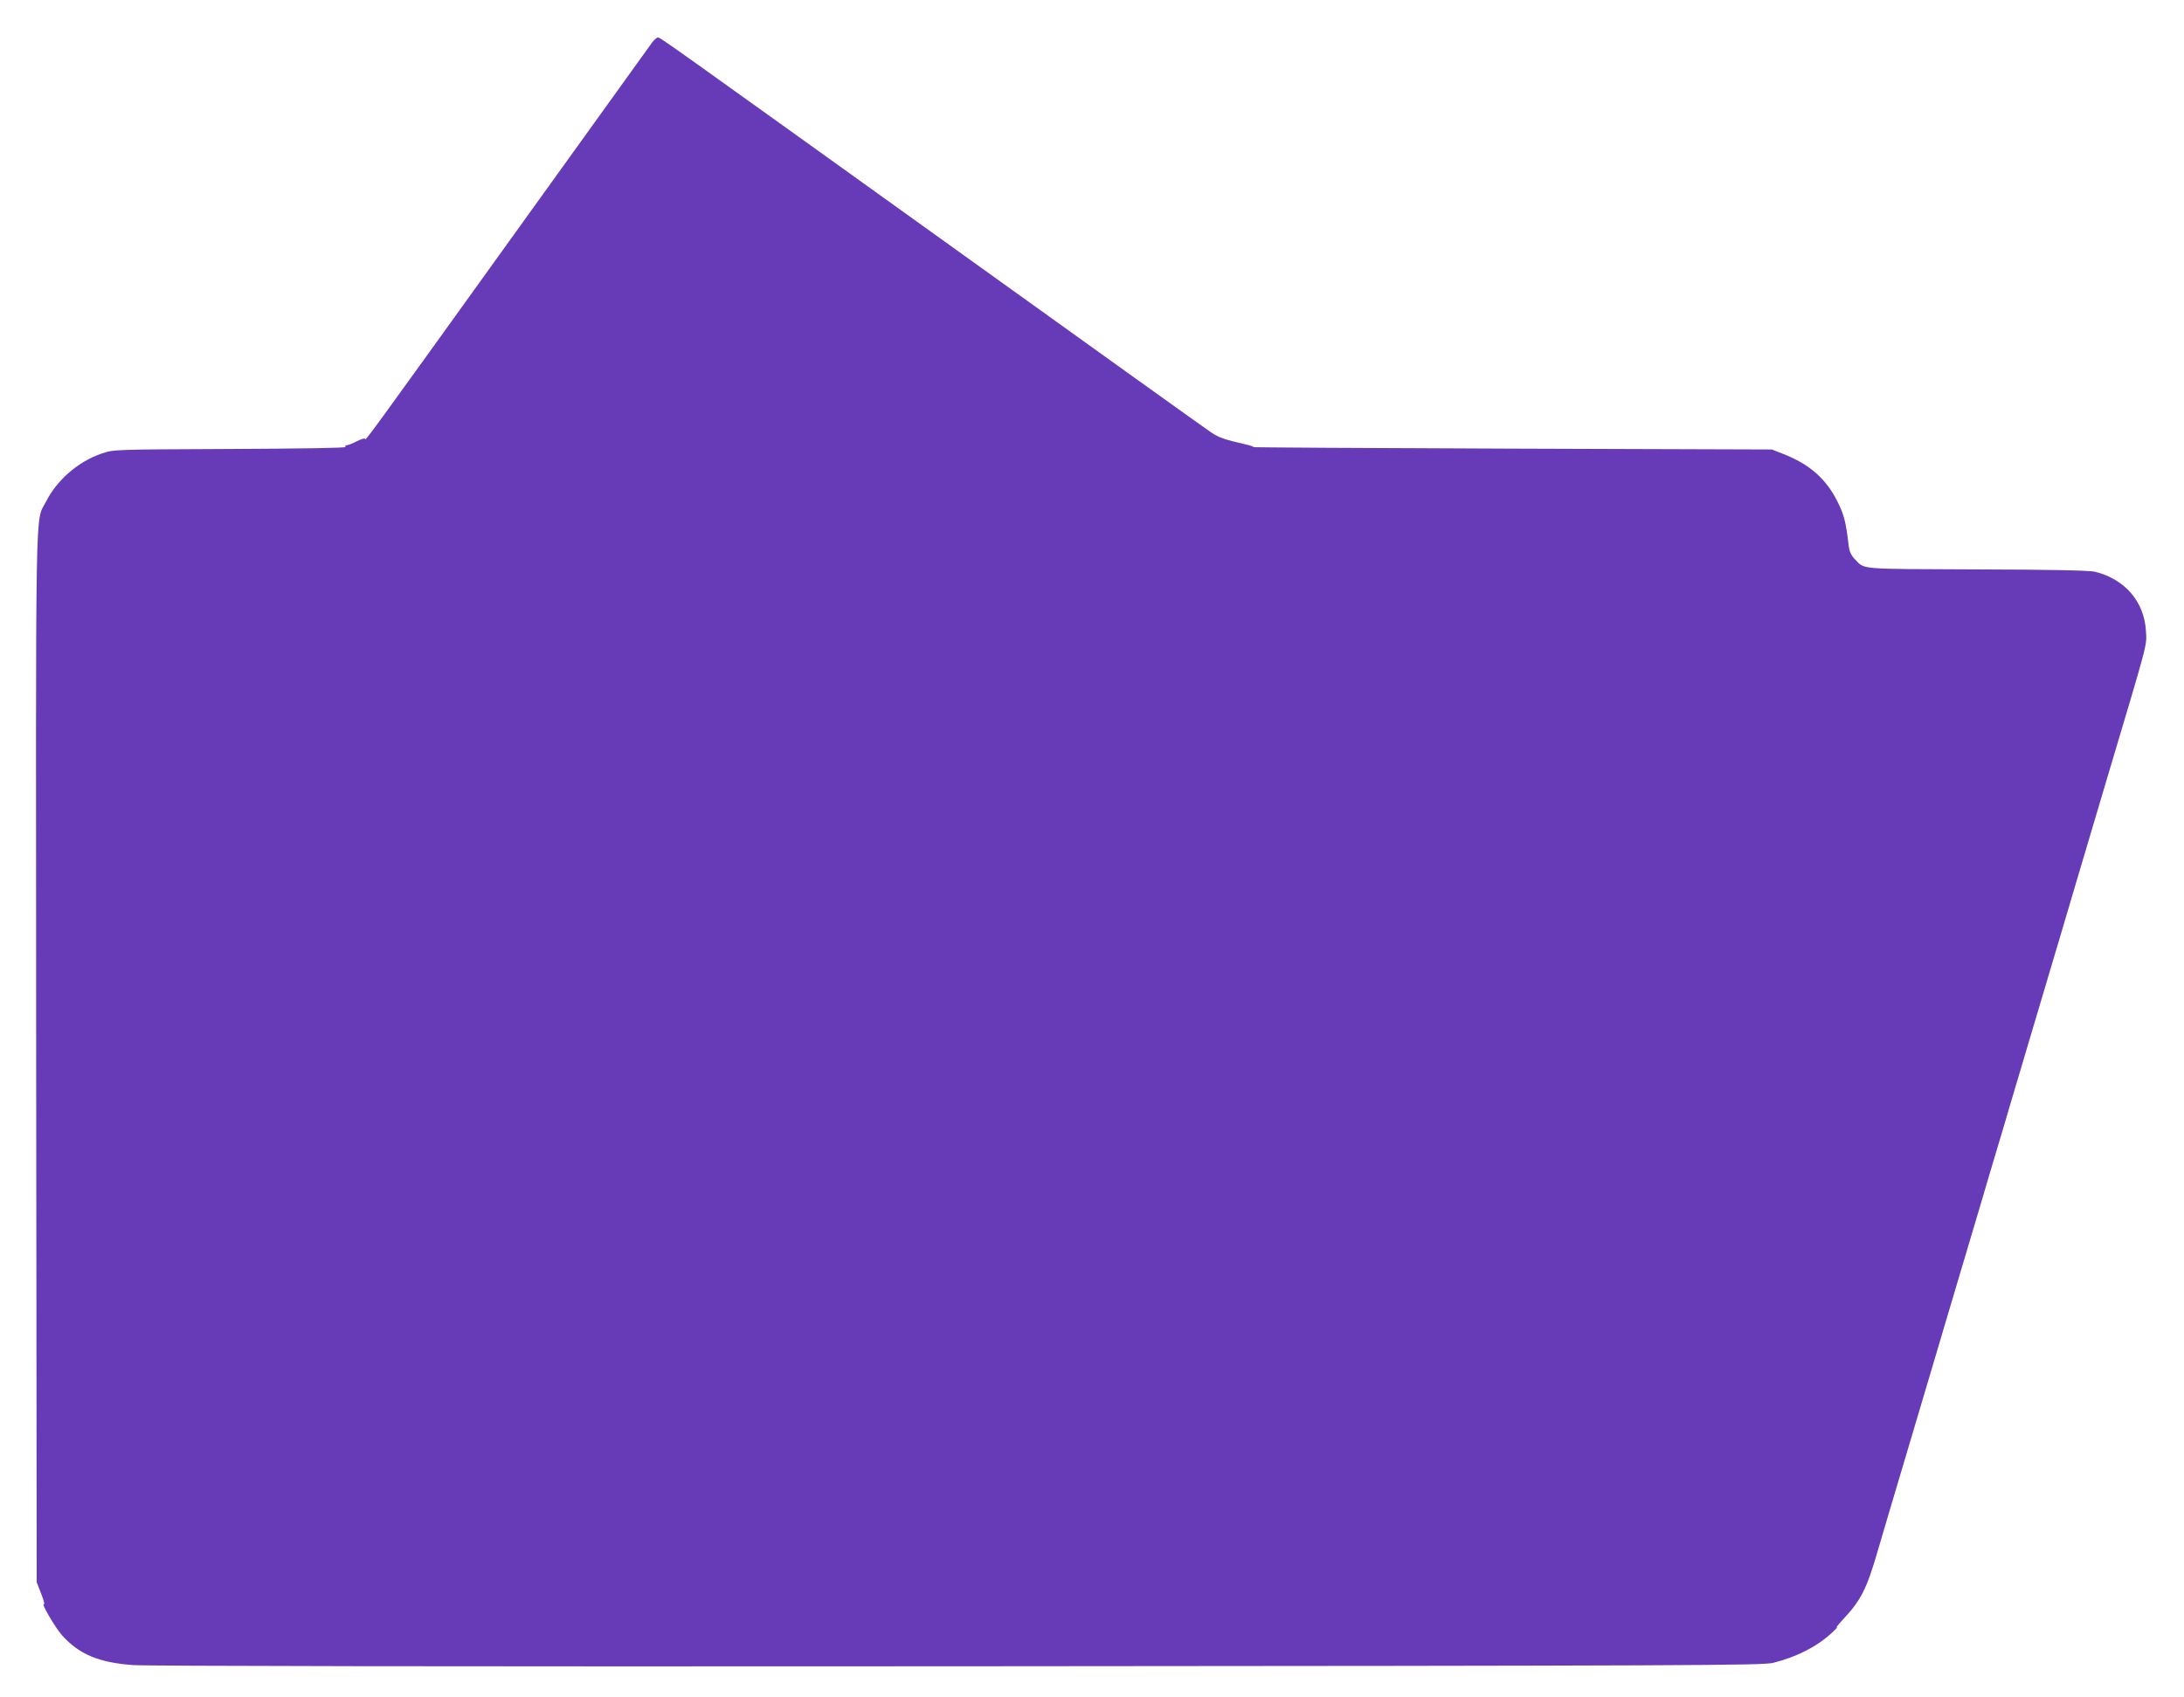 <?xml version="1.0" standalone="no"?>
<!DOCTYPE svg PUBLIC "-//W3C//DTD SVG 20010904//EN"
 "http://www.w3.org/TR/2001/REC-SVG-20010904/DTD/svg10.dtd">
<svg version="1.0" xmlns="http://www.w3.org/2000/svg"
 width="1280pt" height="995pt" viewBox="0 0 1280 995"
 preserveAspectRatio="xMidYMid meet">
<g transform="translate(0,995) scale(0.1,-0.1)"
fill="#673ab7" stroke="none">
<path d="M3822 9701 c-11 -16 -379 -527 -817 -1136 -851 -1184 -865 -1203
-865 -1188 0 6 -21 0 -47 -13 -25 -13 -53 -24 -60 -24 -8 0 -12 -4 -8 -10 4
-6 -244 -10 -677 -12 -680 -3 -683 -3 -750 -26 -139 -47 -263 -154 -329 -284
-64 -126 -59 113 -57 -3260 l3 -3073 26 -67 c15 -37 22 -65 17 -62 -23 14 65
-137 106 -183 100 -111 214 -159 415 -174 88 -6 1800 -9 4841 -7 4338 3 4710
5 4772 20 139 35 257 95 345 177 27 25 40 39 29 31 -12 -8 4 12 35 46 105 112
139 178 203 399 24 83 99 335 166 560 151 507 194 654 230 775 15 52 65 219
110 370 45 151 95 318 110 370 15 52 51 174 80 270 29 96 65 218 80 270 15 52
83 280 150 505 143 481 192 645 230 775 15 52 101 340 190 640 245 821 232
773 227 860 -9 171 -122 304 -297 348 -31 8 -246 13 -695 14 -710 3 -653 -2
-716 62 -20 21 -30 43 -34 75 -16 138 -26 180 -65 259 -67 135 -165 221 -319
281 l-66 26 -1525 5 c-839 3 -1520 7 -1515 9 6 2 -15 9 -45 16 -119 27 -157
40 -200 69 -25 16 -675 482 -1445 1035 -1778 1276 -1784 1281 -1799 1281 -7 0
-22 -13 -34 -29z"/>
</g>
</svg>
